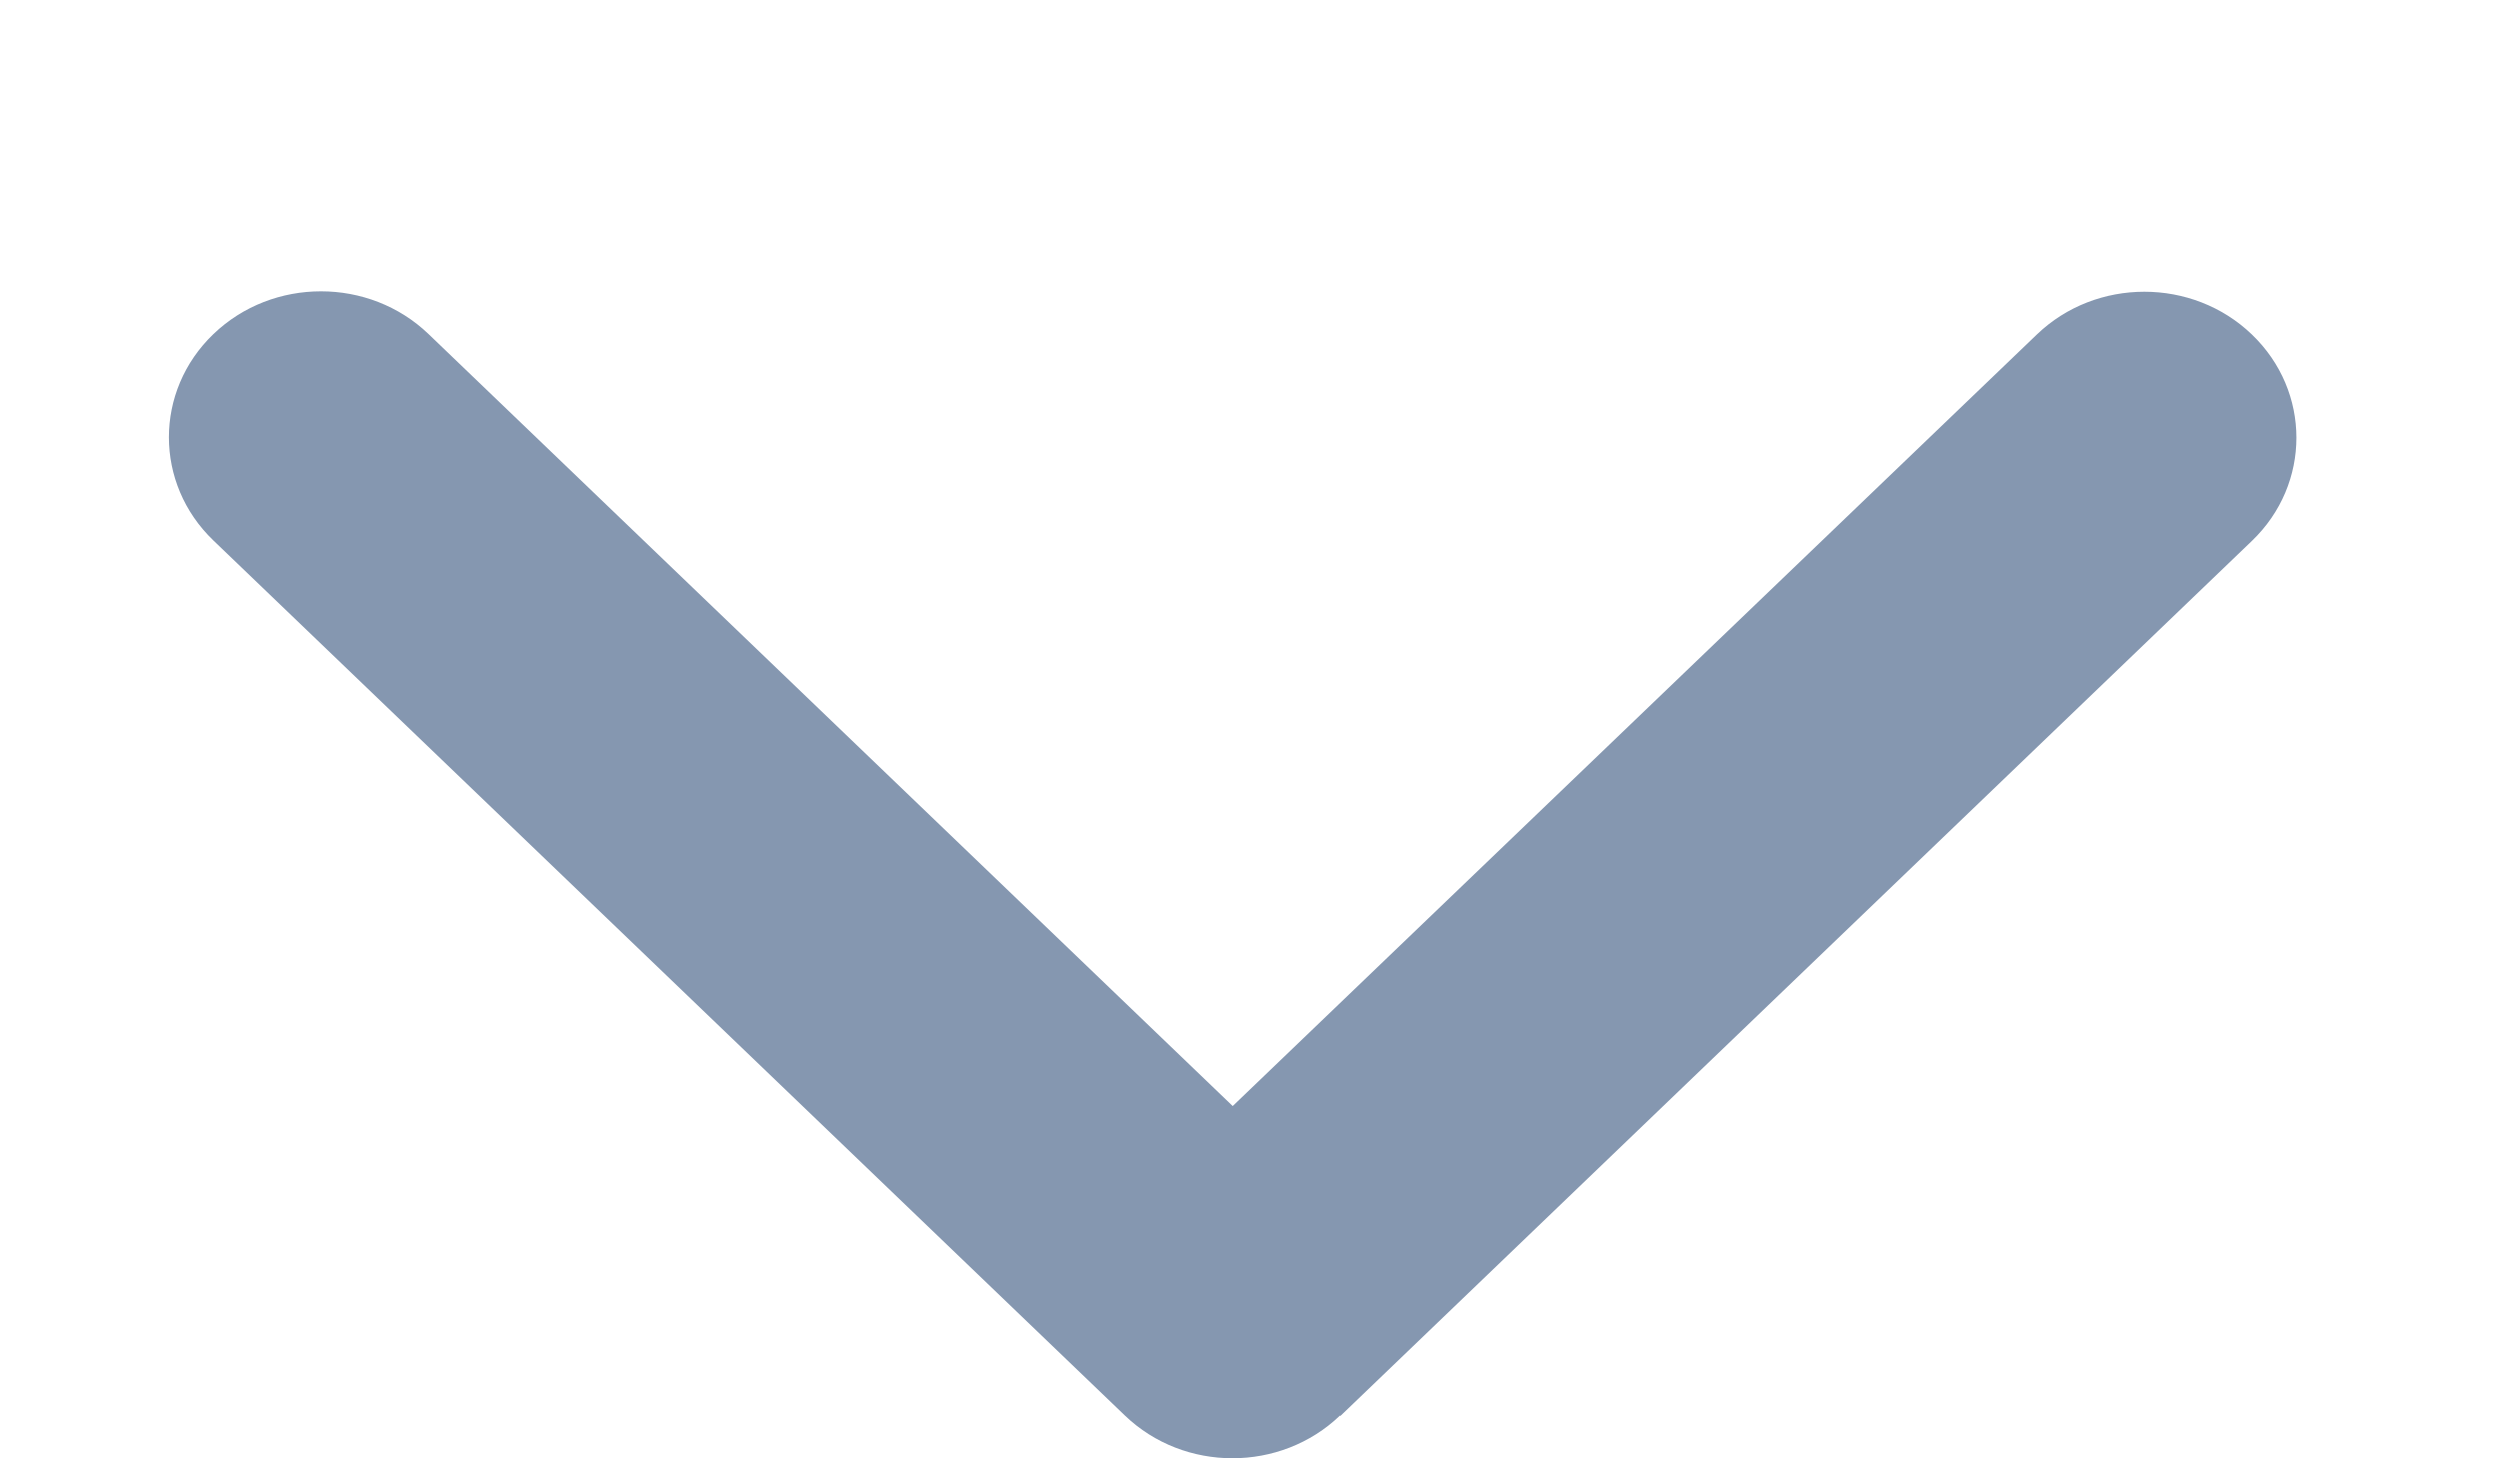 <svg xmlns="http://www.w3.org/2000/svg" width="24" height="14" viewBox="0 0 24 14" fill="none"><g clip-path="url(#clip0_1_23631)"><path d="M12.864 13.589C12.294 14.136 11.369 14.136 10.799 13.589L2.049 5.189C1.479 4.642 1.479 3.754 2.049 3.207C2.619 2.66 3.544 2.66 4.114 3.207L11.834 10.618L19.554 3.211C20.123 2.664 21.049 2.664 21.618 3.211C22.188 3.758 22.188 4.646 21.618 5.193L12.868 13.593L12.864 13.589Z" fill="#8597B0"></path></g><defs><clipPath id="clip0_1_23631"><rect width="14" height="23.333" fill="white" transform="translate(23.5) rotate(90)"></rect></clipPath></defs></svg>